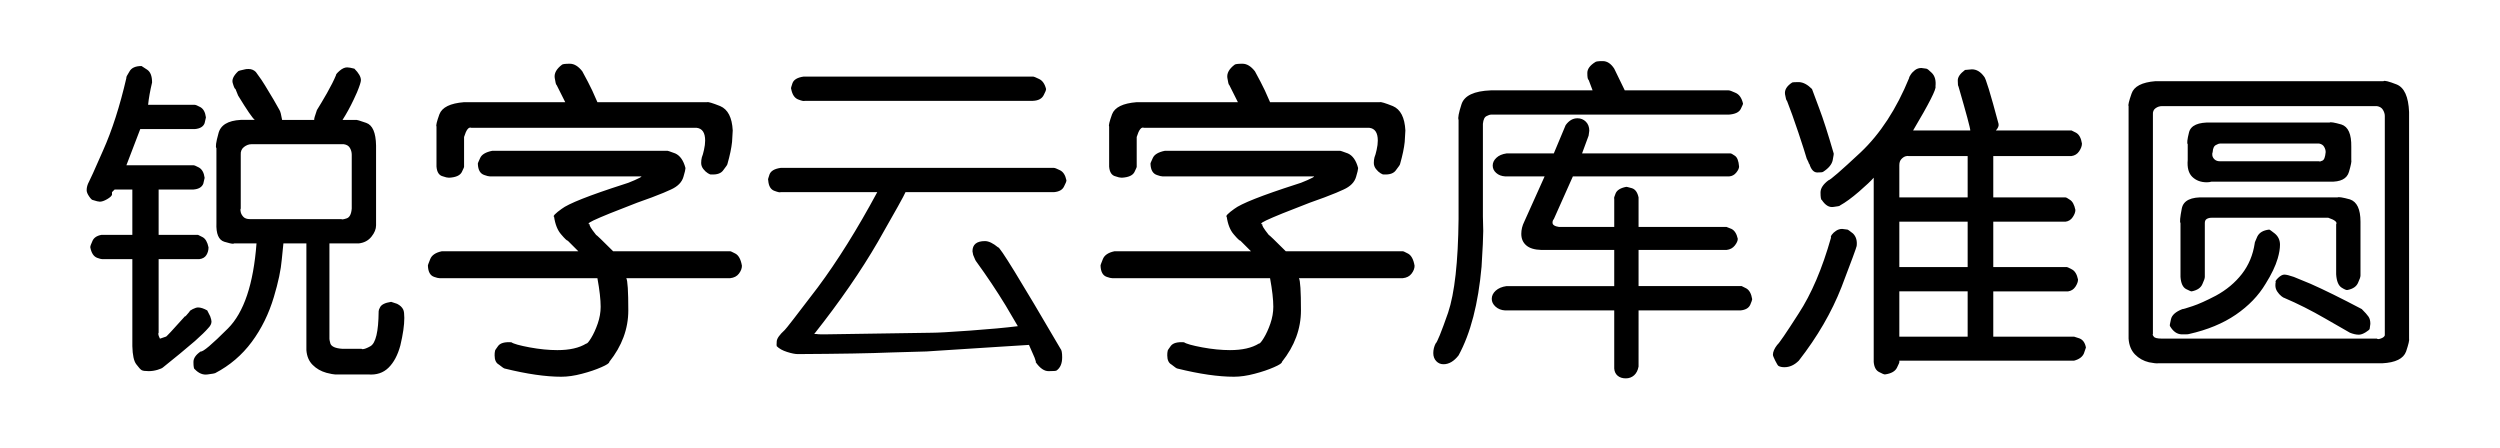 <svg viewBox="0 0 446 80" xmlns="http://www.w3.org/2000/svg"><path d="M37.14 58.54q-.7.82-2.34 2.28-2.52 2.17-5.68 4.69-.24.24-1.03.47-.79.23-1.55.23-.94 0-1.26-.17-.32-.18-.97-1.06-.64-.82-.7-3.22V46.23h-5.39q-.24 0-.88-.23-.94-.35-1.23-1.87v-.06q0-.24.35-1 .35-.94 1.64-1.17h5.51v-8.09h-3.16l-.47.47v.47q-.12.35-.88.79-.76.44-1.29.44-.35 0-1.23-.29-.24 0-.68-.65-.44-.64-.44-1.11 0-.76.42-1.52.17-.24 2.51-5.57 2.41-5.39 4.16-12.95-.11-.12.53-1.11.53-1 2.17-1l1 .65q.88.58.88 2.28-.53 2.23-.71 3.99h8.32q.24 0 1 .41.82.46.99 1.81v.06l-.23 1q-.35.93-1.76 1.05h-9.72l-2.47 6.45h11.96q.23 0 .99.41.82.47 1 1.81v.06l-.23 1q-.36.94-1.76 1.05H28.3v8.09h7.03l.82.41q.76.41 1.05 1.82 0 .76-.38 1.37-.38.62-1.26.73H28.3v13.13q-.06.06-.06.23 0 .24.29.82-.12.06 1.06-.35 0 .18 3.51-3.75-.06.06-.06.18l.76-.88q0-.18.59-.47t.94-.29q.7 0 1.64.53l.53 1.05q.23.64.23.94 0 .58-.59 1.17zm34.81-3.28q.18.41.18 1.46 0 1.94-.71 4.92-.7 2.58-2.11 3.96-1.4 1.38-3.63 1.2h-5.92q-.35 0-1.52-.29-1.47-.41-2.46-1.41-1-.99-1.12-2.64V43.42h-4.1l-.29 2.87q-.23 2.76-1.41 6.68-1.34 4.51-3.95 8.03-2.61 3.52-6.53 5.57-.06.06-1.35.23-1.23.18-2.29-.94-.23-.06-.23-1.29 0-.99 1.29-1.87.58.18 4.86-4.1 4.28-4.28 5.1-15.18h-3.99q-.06.06-.23.06-.35 0-1.52-.35-1.53-.47-1.41-3.34V26.43q-.29-.29.35-2.58.53-2.28 3.99-2.46h2.51q-.58-.41-2.98-4.34l-.47-1.17q-.18 0-.47-.99-.35-.94.94-2.17.11-.12 1.23-.35.17-.06.64-.06.76 0 1.29.53 1.17 1.58 1.64 2.4 1.76 2.87 2.58 4.39.23.35.47 1.76h5.74q-.12-.12.47-1.76.7-1.11 1.79-3.01 1.08-1.91 1.61-3.2-.06-.17.64-.79.71-.61 1.35-.61.41 0 1.29.23 1.17 1.17 1.17 2.05 0 .47-.7 2.17l-.59 1.29q-.94 1.99-1.99 3.63h2.34q.24-.06 1.88.53 1.7.58 1.76 4.04V40.2q0 1-.82 2.02-.82 1.03-2.23 1.2h-5.27v17.05q0 .18.17.82.29.82 2.17.94h3.4q.06.06.17.06.47 0 1.41-.53 1.41-.82 1.46-6.15v-.06q0-.29.24-.7.35-.76 1.99-1l1.06.35q.82.41 1.11 1.06zM60.88 39.09l.17.05q.24 0 .76-.17.82-.24.94-1.76V27.6q0-.64-.32-1.2-.32-.56-1.09-.67H44.82q-.64 0-1.29.49-.64.5-.58 1.38v9.61q-.12.18 0 .65.11.46.49.85.38.38 1.15.38h16.29zm16.99-9.38v-7.15q-.18-.23.52-2.17.71-1.87 4.4-2.16h18.05l-1.53-3.05q-.17-.06-.35-1.29-.17-1.23 1.29-2.34.18-.18 1.41-.18 1.17 0 2.22 1.35l1 1.87q.7 1.29 1.7 3.64h19.57q.29-.12 2.34.7 2.05.88 2.23 4.34l-.12 2.05q-.17 1.64-.82 3.92 0 .18-.7 1.06-.59.93-2.23.82-.12.06-.56-.21-.43-.26-.82-.76-.38-.5-.38-1.08 0-.53.12-1 .18-.41.38-1.32.21-.91.21-1.67 0-2.11-1.53-2.28H84.08q-.7-.3-1.29 1.64v5.27q.06.06-.41 1-.47.88-2.17.99h-.17q-.36 0-1-.23-1.06-.24-1.17-1.76zm53.32 15.53q.88.47 1.17 2.17 0 .7-.53 1.4-.53.71-1.58.82h-18.52q.36.59.36 5.75 0 4.92-3.4 9.19.06.3-1.41.94-1.46.65-3.46 1.17-1.99.53-3.69.53-4.16 0-10.08-1.46-.17 0-1.05-.71-.76-.41-.76-1.64 0-.52.06-.7-.06-.18.58-1 .59-.76 2.35-.64.58.41 3.25.91 2.66.49 4.95.49 3.28 0 5.16-1.17.23.06.87-.99.65-1.06 1.18-2.58.52-1.52.52-2.99 0-1.93-.58-5.1H78.45q-.35 0-.99-.23-1.06-.35-1.12-1.99-.05-.06.41-1.18.41-1.05 2.05-1.4h24.38l-1.88-1.88q-.23 0-1.17-1.11-.99-1.11-1.29-3.22-.23.06.12-.35.47-.47 1.23-1 1.82-1.41 11.08-4.39.7-.18 1.96-.74 1.26-.55 1.2-.67H87.42q-.35 0-1-.24-1.11-.35-1.17-1.99-.06-.06.41-1.05.41-.94 2.17-1.29H119q.06-.06 1.46.47 1.29.58 1.82 2.58v.11q0 .3-.35 1.47-.41 1.46-2.23 2.28l-1.34.59q-1.82.76-4.69 1.76-5.8 2.22-7.79 3.16-.88.41-.88.59 0 .11.23.11-.29.12 1.11 1.88.12 0 3.05 2.93h20.86q.06-.06.94.41zm-25.96-5.22h.06-.06zm81.39-24.14q-.35-1.4-1.29-1.81-.82-.41-1.06-.41h-40.89q-1.65.23-2 1.17-.35.94-.23 1.05.29 1.53 1.29 1.88.88.35 1.17.23h40.66q1.47-.06 1.94-1.05.41-.76.41-1.06zm-46.64 43.01q-1.35 1.23-1.41 1.99-.06.82 0 .88.64.65 1.85 1.03 1.2.38 1.9.38 11.25-.06 16.64-.29l6.33-.18 1.82-.12 10.89-.7 5.57-.35 1 2.28q.35.94.17.76 1.17 1.7 2.4 1.64 1.24 0 1.35-.11 1-.71 1-2.35 0-1.23-.29-1.52-10.79-18.46-11.14-18.1-1.35-1.12-2.34-1.12-2.23 0-2.23 1.82l.12.64q.41 1.06.59 1.23 2.81 3.87 5.21 7.8l2.17 3.69q-3.28.41-8.56.79-5.27.38-6.79.38l-19.28.29q-1.11 0-1.29-.06h-.41q6.86-8.67 11.37-16.46 4.63-8.09 4.92-8.85h26.48q1.41-.12 1.82-1.05.41-.77.41-1.06-.29-1.4-1.17-1.81-.82-.41-1.06-.41h-48.75q-1.64.23-1.99 1.17-.35.93-.23 1.05.11 1.53 1.11 1.88.94.35 1.11.23h17.23q-5.33 9.9-10.61 16.99-5.62 7.39-5.91 7.62zm57.89-29.18v-7.15q-.18-.23.52-2.17.71-1.87 4.4-2.16h18.05l-1.53-3.05q-.17-.06-.35-1.29-.17-1.23 1.29-2.34.18-.18 1.41-.18 1.17 0 2.22 1.35l1 1.87q.7 1.29 1.7 3.64h19.57q.29-.12 2.34.7 2.05.88 2.23 4.34l-.12 2.05q-.17 1.64-.82 3.92 0 .18-.7 1.06-.59.93-2.23.82-.12.06-.56-.21-.43-.26-.82-.76-.38-.5-.38-1.08 0-.53.12-1 .18-.41.38-1.32.21-.91.21-1.67 0-2.11-1.53-2.28h-40.19q-.7-.3-1.29 1.64v5.27q.06.06-.41 1-.47.88-2.17.99h-.17q-.36 0-1-.23-1.06-.24-1.17-1.76zm53.32 15.53q.88.47 1.17 2.17 0 .7-.53 1.4-.53.71-1.58.82h-18.52q.36.59.36 5.75 0 4.92-3.4 9.19.06.3-1.41.94-1.46.65-3.46 1.17-1.99.53-3.69.53-4.16 0-10.08-1.46-.17 0-1.05-.71-.76-.41-.76-1.64 0-.52.06-.7-.06-.18.58-1 .59-.76 2.35-.64.58.41 3.25.91 2.66.49 4.95.49 3.28 0 5.16-1.17.23.06.87-.99.65-1.06 1.18-2.58.52-1.52.52-2.99 0-1.93-.58-5.1h-28.13q-.35 0-.99-.23-1.06-.35-1.12-1.99-.05-.06.41-1.18.41-1.05 2.05-1.4h24.38l-1.88-1.88q-.23 0-1.17-1.11-.99-1.11-1.29-3.22-.23.06.12-.35.47-.47 1.23-1 1.82-1.41 11.08-4.39.7-.18 1.96-.74 1.26-.55 1.2-.67h-27.01q-.35 0-1-.24-1.11-.35-1.17-1.99-.06-.06.41-1.05.41-.94 2.17-1.29H239q.06-.06 1.46.47 1.29.58 1.82 2.58v.11q0 .3-.35 1.47-.41 1.46-2.23 2.28l-1.34.59q-1.82.76-4.69 1.76-5.8 2.22-7.79 3.16-.88.41-.88.59 0 .11.23.11-.29.12 1.11 1.88.12 0 3.05 2.93h20.86q.06-.06.94.41zm-25.96-5.22h.06-.06zm34.98 23.38q3.22-5.92 4.1-15.82.3-4.8.3-6.38l-.06-2.58V22.09q.11-1.17.7-1.4.47-.24.7-.24h42.43q1.69-.11 2.16-.99.47-.94.41-1-.35-1.52-1.4-1.93-.88-.41-1.17-.41h-18.52l-1.88-3.87q-.87-1.35-2.05-1.35-1.17 0-1.34.18-1.41.88-1.41 1.93 0 1.17.23 1.23l.71 1.88h-18.17q-4.45.17-5.21 2.46-.76 2.34-.53 2.81v17.7q-.12 11.48-1.87 16.7-1.82 5.21-2.23 5.5-.41.82-.41 1.7t.53 1.44q.52.55 1.29.55 1.46 0 2.69-1.58zm50.04-33.69q-.12-1.52-.76-1.93-.59-.41-.76-.41h-26.49l1.17-3.17.12-.88q0-.99-.61-1.61-.62-.61-1.5-.61-1.23 0-2.11 1.23l-2.11 5.04h-8.43q-1.18.17-1.82.79-.65.61-.65 1.38 0 .76.62 1.31.62.56 1.61.62h7.03l-3.63 8.08q-.53 1.06-.53 2.17 0 1.29.88 2.05.88.77 2.7.82h13v6.45h-19.21q-1.23.17-1.94.82-.7.64-.7 1.46 0 .77.67 1.38.68.62 1.73.68h19.45v10.37q.06.82.62 1.29.56.46 1.44.46.87 0 1.49-.55.61-.56.79-1.56V55.38h18.16q1.35-.12 1.76-1 .35-.82.35-1-.23-1.46-1.05-1.93l-.82-.41h-18.4v-6.45h15.7q.94-.11 1.47-.79.53-.67.53-1.2-.3-1.35-1.12-1.76l-.88-.35h-15.7v-5.27q-.29-1.35-1.17-1.64-1-.29-1.06-.24-1.52.3-1.87 1.18-.35.82-.24.93v5.04h-9.84q-1.17-.17-1.17-.76 0-.41.23-.64l3.4-7.62h27.89q.76-.06 1.26-.68.5-.61.5-1.08zm33.4-17.46l-.88-.12q-.64 0-1.14.38-.5.38-.79.85-.3.47-.24.53-3.4 8.32-8.67 13.3-5.27 4.92-5.74 4.98-1.41 1.06-1.41 2.17 0 1.29.24 1.35.93 1.4 2.05 1.23 1.17-.12 1.23-.29 1.4-.77 3.34-2.44 1.93-1.67 2.63-2.49v32.87q.12 1.41 1 1.82.76.41 1 .41 1.69-.23 2.16-1.23.47-.94.41-1v-.23h31.18q1.34-.35 1.75-1.29l.36-1.05q-.24-1.29-1.18-1.64l-.93-.3H355.6v-8.08h13.36q.82-.12 1.29-.82.47-.71.47-1.29-.29-1.41-1.11-1.82-.77-.41-.88-.41H355.6v-8.09h12.89q.82-.11 1.29-.82.47-.7.47-1.28-.29-1.41-1-1.82-.58-.41-.76-.41H355.6v-7.38h13.95q.88-.12 1.37-.85.5-.74.5-1.38-.23-1.47-1.05-1.93l-.82-.41h-13.48q.59-.65.47-1.18-2.17-8.14-2.58-8.43-.94-1.29-2.17-1.29l-1.23.11q-1.35 1-1.29 1.94 0 .88.12.99 2.11 7.27 2.11 7.86h-10.2q4.28-7.21 3.99-7.86.17-1.58-.65-2.4-.76-.76-.99-.76zm-20.86 16.99q.47 1.53 1.41 1.53.93 0 1.05-.12 1.46-.94 1.7-2.05.23-1.17.18-1.23-1.53-5.28-2.58-8.03l-1.29-3.46q-1.17-1.17-2.29-1.23-1.17 0-1.23.06-1.46.94-1.29 2.11.18 1.11.35 1.17.88 2.23 2.03 5.66 1.14 3.42 1.49 4.65l.29.59q.12.41.18.35zm17.69-1.4h10.55v7.38h-12.19v-5.74q0-.71.36-1.09.35-.38.73-.5.38-.11.55-.05zm10.55 11.71v8.09h-12.19v-8.09h12.19zm-19.8 4.34q.17-1.41-.65-2.23-.88-.7-.99-.7l-.94-.12q-.59 0-1.09.33-.49.32-.76.7-.26.38-.14.5-2.35 8.32-5.8 13.59-3.34 5.22-3.81 5.57-.76.99-.76 1.76 0 .23.41 1.05.41.82.58.94.41.23 1.06.23 1.4 0 2.57-1.17 4.98-6.39 7.62-13.13 2.64-6.91 2.7-7.32zm7.61 8.09h12.19v8.08h-12.19v-8.08zm90.94 8.43V19.98q-.17-4.1-2.23-4.92-2.1-.82-2.34-.58h-40.66q-3.64.29-4.28 2.22-.7 2-.53 2.23v41.48q.12 1.76 1.14 2.82 1.03 1.05 2.5 1.4 1.23.24 1.64.18h39.96q3.57-.18 4.27-2.11.65-1.93.53-2.29zm-45.7-.82V20.45q-.06-.76.47-1.14.52-.38 1.17-.38h38.32q.76.12 1.08.67.33.56.33 1.09v39.14q-.12.35-.68.55-.56.21-.73.03h-38.32q-1.35 0-1.52-.41-.24-.29-.12-.41zm35.39-31.05V26.2q.06-3.4-1.76-3.99-1.87-.53-2.11-.35h-21.09q-3.52-.12-3.99 1.76-.47 1.87-.23 2.11v2.81q-.18 2.05.82 3.02 1 .96 2.58.96.47 0 .82-.11h21.09q2.93.11 3.46-1.76.53-1.82.41-2.11zm-24.73-1.41q.06-1.05.65-1.29.41-.23.64-.23h17.7q.64.12.9.59.27.46.27.93-.12 1.35-.59 1.53-.47.23-.58.11h-17.7q-.58 0-.94-.32-.35-.32-.41-.73-.05-.35.06-.59zm-1.4 22.27v-9.61q0-.53.35-.73.35-.21.82-.21h20.86q1.76.59 1.4 1.17v8.91q.12 1.87 1 2.4.76.47 1 .41 1.52-.29 1.93-1.35.41-.87.41-1.23v-9.61q0-3.34-1.88-3.98-1.93-.53-2.22-.35h-23.67q-3.7-.18-4.11 1.99-.46 2.34-.23 2.58v9.61q.12 1.7 1 2.17.93.47.99.41 1.53-.3 1.94-1.35.41-.88.41-1.23zm-6.21 8.79q.82 1.4 2.05 1.46h.58q.7 0 .76-.06 4.93-1.11 8.35-3.45 3.43-2.35 5.31-5.51 1.58-2.52 2.16-4.51.41-1.41.41-2.46 0-1.23-.93-2-.88-.7-1-.7-1.58.18-2.11 1.23-.53 1.17-.47 1.23-.47 3.11-2.28 5.45-1.82 2.34-4.63 3.87-2.58 1.35-4.16 1.87-1.76.59-1.82.53-1.81.7-2.05 1.82-.29 1.17-.17 1.23zm35.62.47l.12-.88q0-.82-.33-1.29-.32-.47-1.2-1.35-5.56-2.93-9.14-4.51l-2.99-1.23q-1.17-.41-1.69-.41-.47 0-1.09.58-.61.59-.44.77-.06.17-.06.58 0 .59.33 1.09.32.49.73.82.41.32.53.32 3.57 1.52 7.32 3.69l4.39 2.52q.88.35 1.59.35.52 0 1.23-.44.7-.44.7-.61z"/></svg>